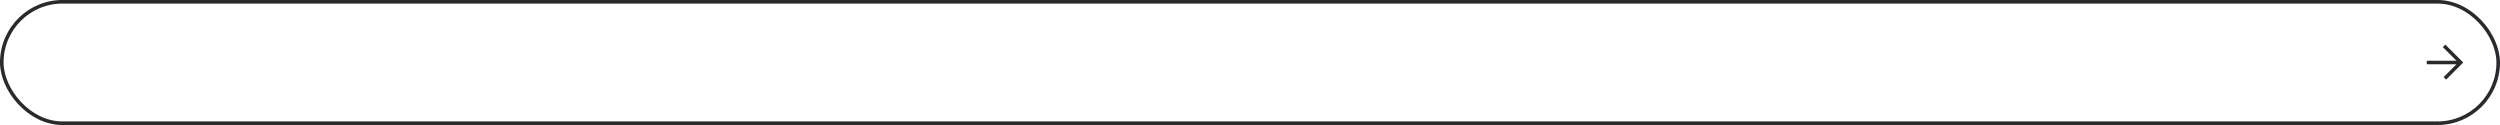 <?xml version="1.0" encoding="UTF-8"?> <svg xmlns="http://www.w3.org/2000/svg" width="1400" height="70"><g><title>background</title><rect fill="none" id="canvas_background" height="402" width="582" y="-1" x="-1"></rect></g><g><title>Layer 1</title><rect fill="none" id="svg_2" stroke-width="2" stroke="#29292E" rx="34" height="68" width="1398" y="1" x="1"></rect><path id="svg_4" fill="#29292E" d="m1375.59,34l-7.62,-7.617l1.41,-1.414l9.33,9.324l0.7,0.707l-0.7,0.707l-8.88,8.88l-1.42,-1.414l7.18,-7.173l-16.59,0l0,-2l16.59,-0z" clip-rule="evenodd" fill-rule="evenodd"></path></g></svg> 
